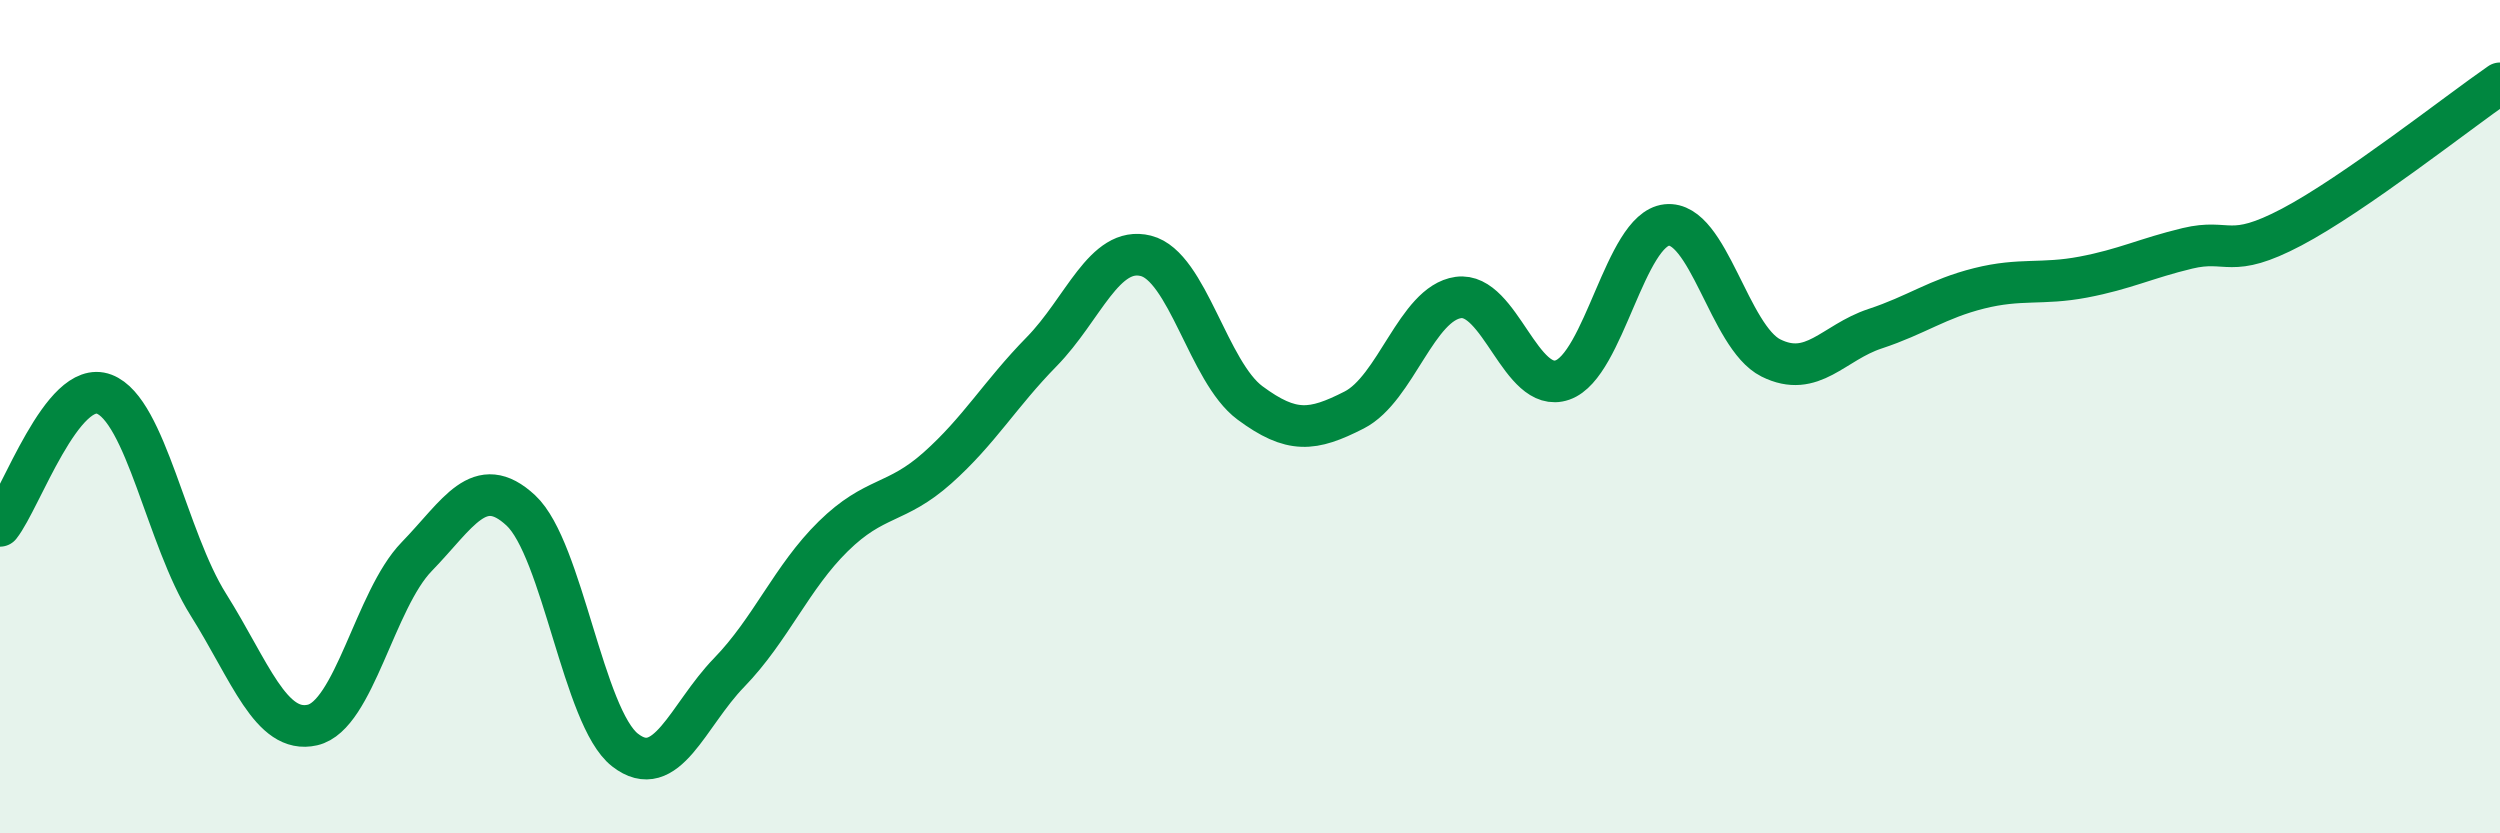 
    <svg width="60" height="20" viewBox="0 0 60 20" xmlns="http://www.w3.org/2000/svg">
      <path
        d="M 0,12.62 C 0.5,11.99 1.5,9.08 2.5,9.46 C 3.5,9.84 4,12.92 5,14.51 C 6,16.1 6.5,17.63 7.5,17.4 C 8.5,17.17 9,14.39 10,13.36 C 11,12.33 11.5,11.32 12.5,12.25 C 13.5,13.18 14,17.22 15,18 C 16,18.78 16.5,17.17 17.5,16.14 C 18.5,15.11 19,13.85 20,12.87 C 21,11.89 21.5,12.12 22.5,11.23 C 23.5,10.34 24,9.46 25,8.44 C 26,7.42 26.5,5.89 27.5,6.14 C 28.5,6.39 29,8.93 30,9.67 C 31,10.41 31.5,10.35 32.5,9.84 C 33.5,9.33 34,7.28 35,7.14 C 36,7 36.5,9.47 37.5,9.12 C 38.5,8.77 39,5.51 40,5.4 C 41,5.29 41.5,8.09 42.5,8.59 C 43.5,9.09 44,8.22 45,7.89 C 46,7.56 46.5,7.17 47.5,6.92 C 48.5,6.67 49,6.84 50,6.65 C 51,6.46 51.5,6.2 52.5,5.96 C 53.5,5.72 53.5,6.24 55,5.45 C 56.5,4.66 59,2.69 60,2L60 20L0 20Z"
        fill="#008740"
        opacity="0.1"
        stroke-linecap="round"
        stroke-linejoin="round"
      />
      <path
        d="M 0,12.62 C 0.5,11.99 1.5,9.08 2.5,9.46 C 3.5,9.84 4,12.92 5,14.51 C 6,16.1 6.5,17.63 7.5,17.4 C 8.5,17.17 9,14.39 10,13.36 C 11,12.33 11.5,11.32 12.5,12.25 C 13.5,13.18 14,17.22 15,18 C 16,18.78 16.5,17.17 17.5,16.14 C 18.5,15.11 19,13.85 20,12.87 C 21,11.89 21.5,12.12 22.5,11.23 C 23.5,10.34 24,9.46 25,8.44 C 26,7.42 26.5,5.89 27.5,6.14 C 28.5,6.39 29,8.93 30,9.67 C 31,10.41 31.5,10.35 32.5,9.84 C 33.5,9.33 34,7.28 35,7.14 C 36,7 36.5,9.47 37.5,9.12 C 38.5,8.77 39,5.51 40,5.4 C 41,5.29 41.5,8.09 42.5,8.59 C 43.5,9.09 44,8.22 45,7.89 C 46,7.56 46.5,7.17 47.5,6.92 C 48.5,6.67 49,6.84 50,6.65 C 51,6.46 51.5,6.2 52.5,5.96 C 53.5,5.72 53.5,6.24 55,5.45 C 56.5,4.66 59,2.69 60,2"
        stroke="#008740"
        stroke-width="1"
        fill="none"
        stroke-linecap="round"
        stroke-linejoin="round"
      />
    </svg>
  